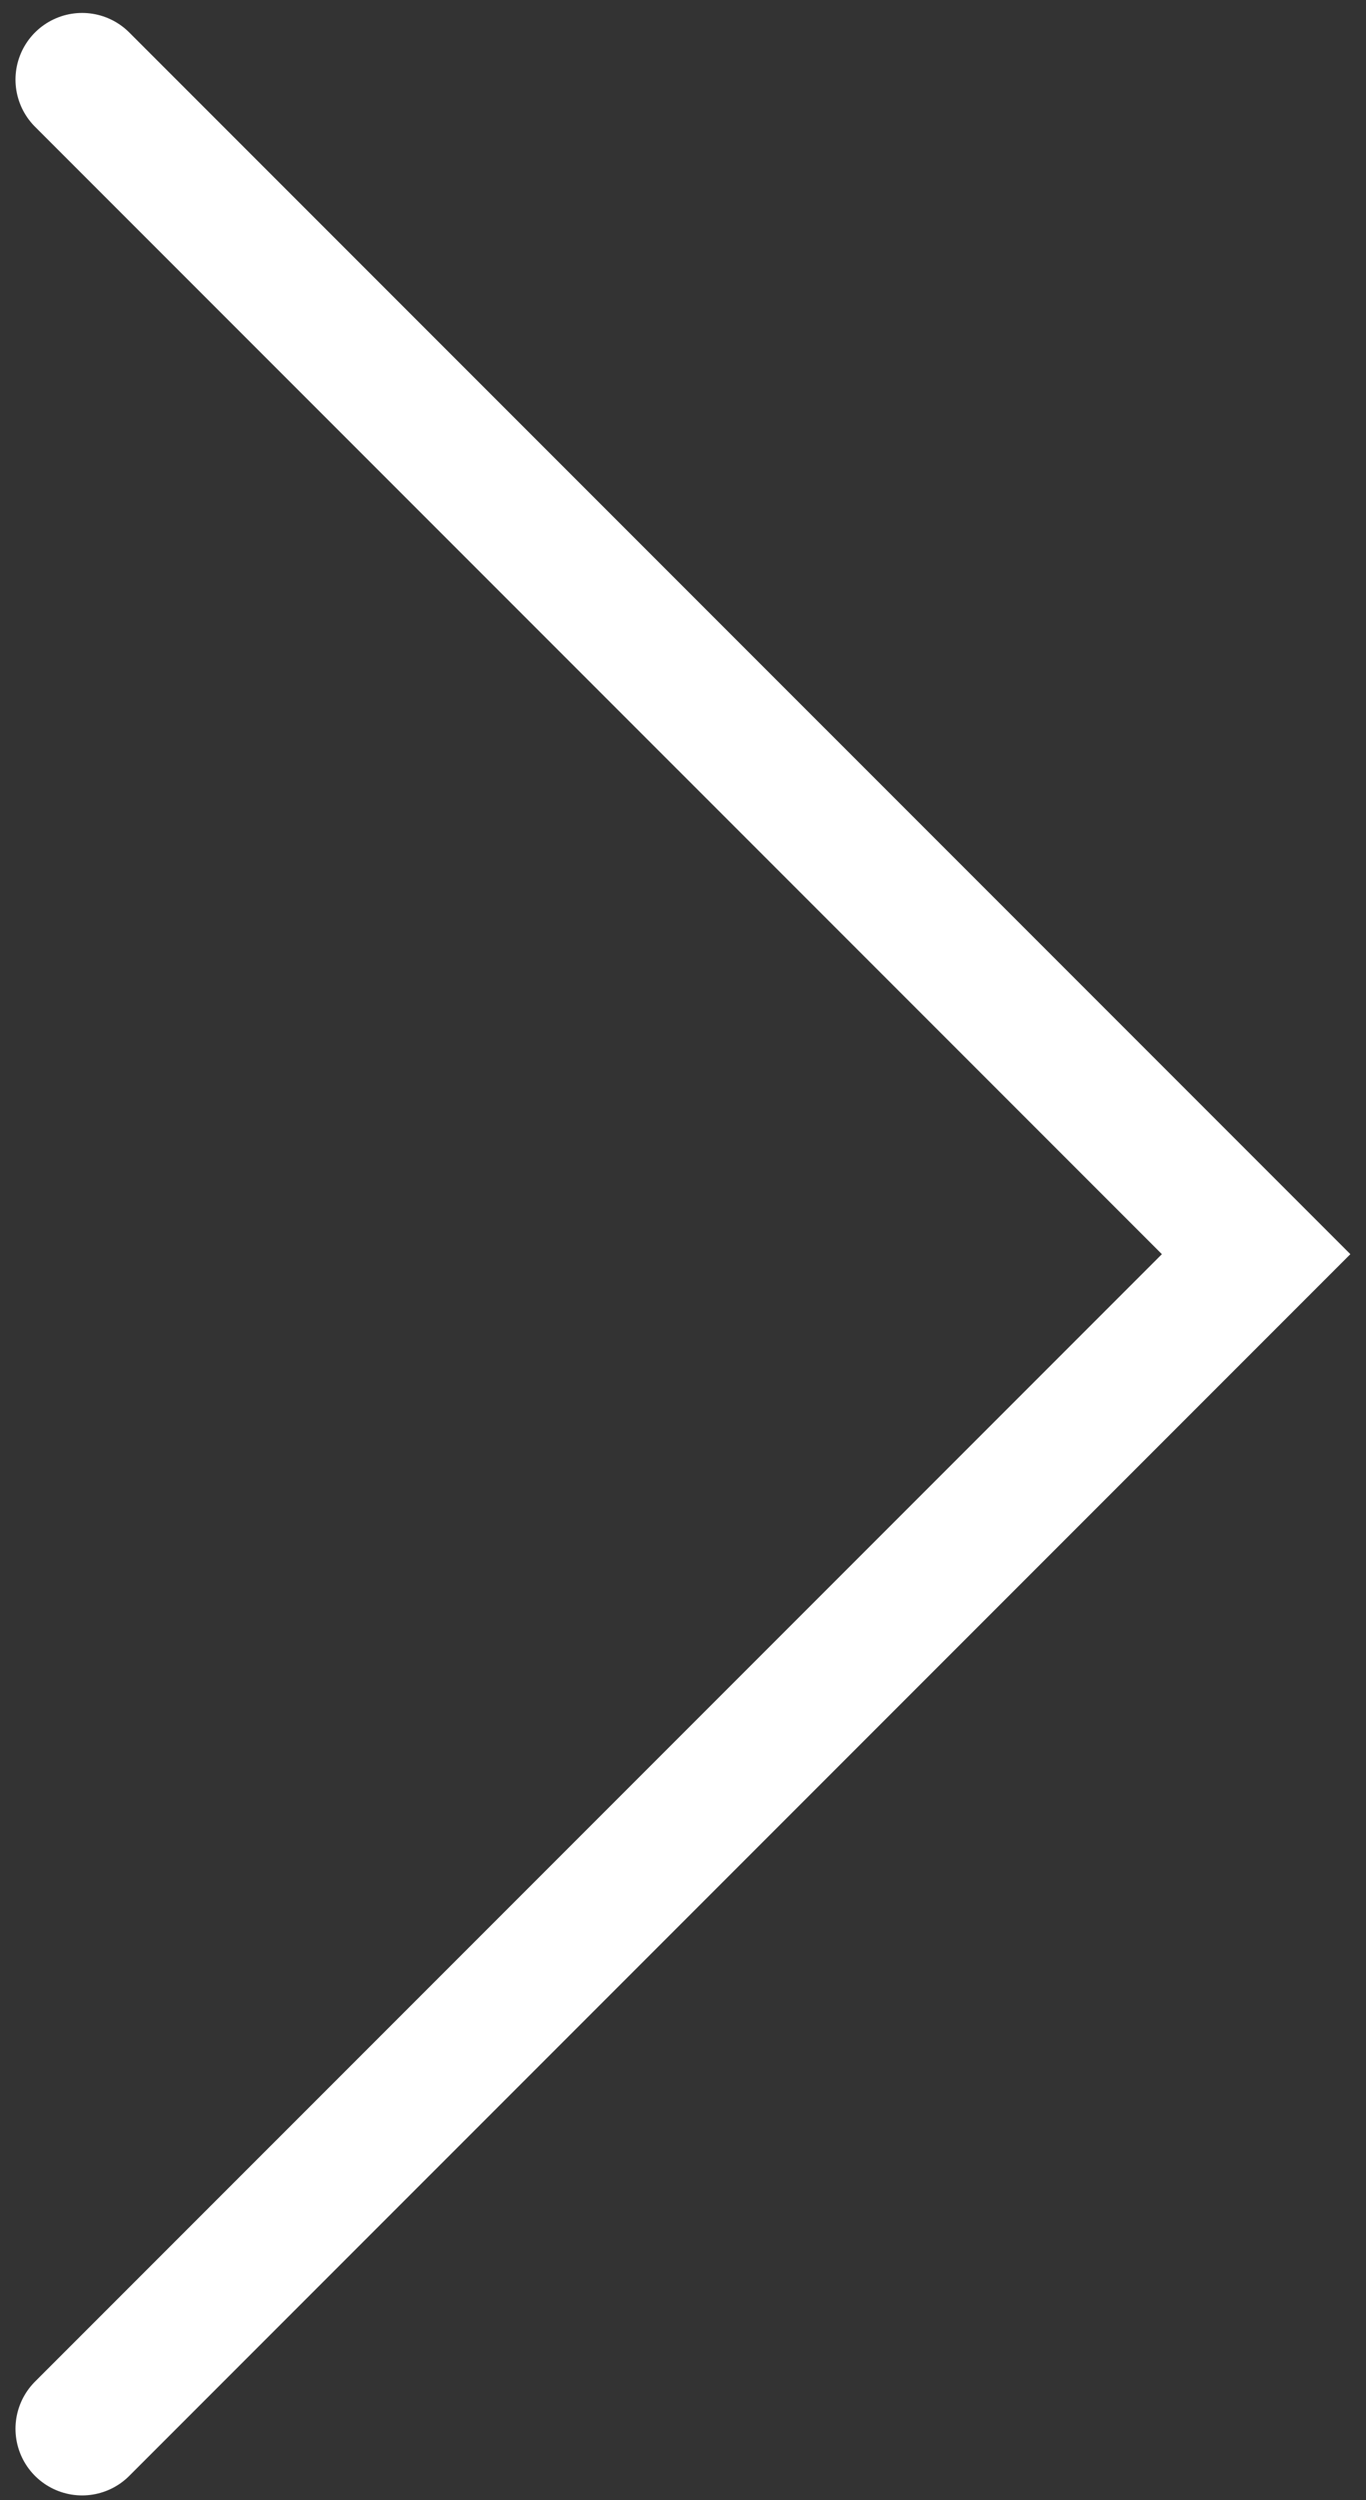 <?xml version="1.0" encoding="UTF-8"?> <svg xmlns="http://www.w3.org/2000/svg" width="41" height="75" viewBox="0 0 41 75" fill="none"><rect x="0" y="0" width="41" height="75" fill="#333333" stroke="none"/> <path d="M2.465 2.388L37.702 37.624L2.465 72.86" stroke="white" stroke-width="4" stroke-linecap="round"></path> </svg> 